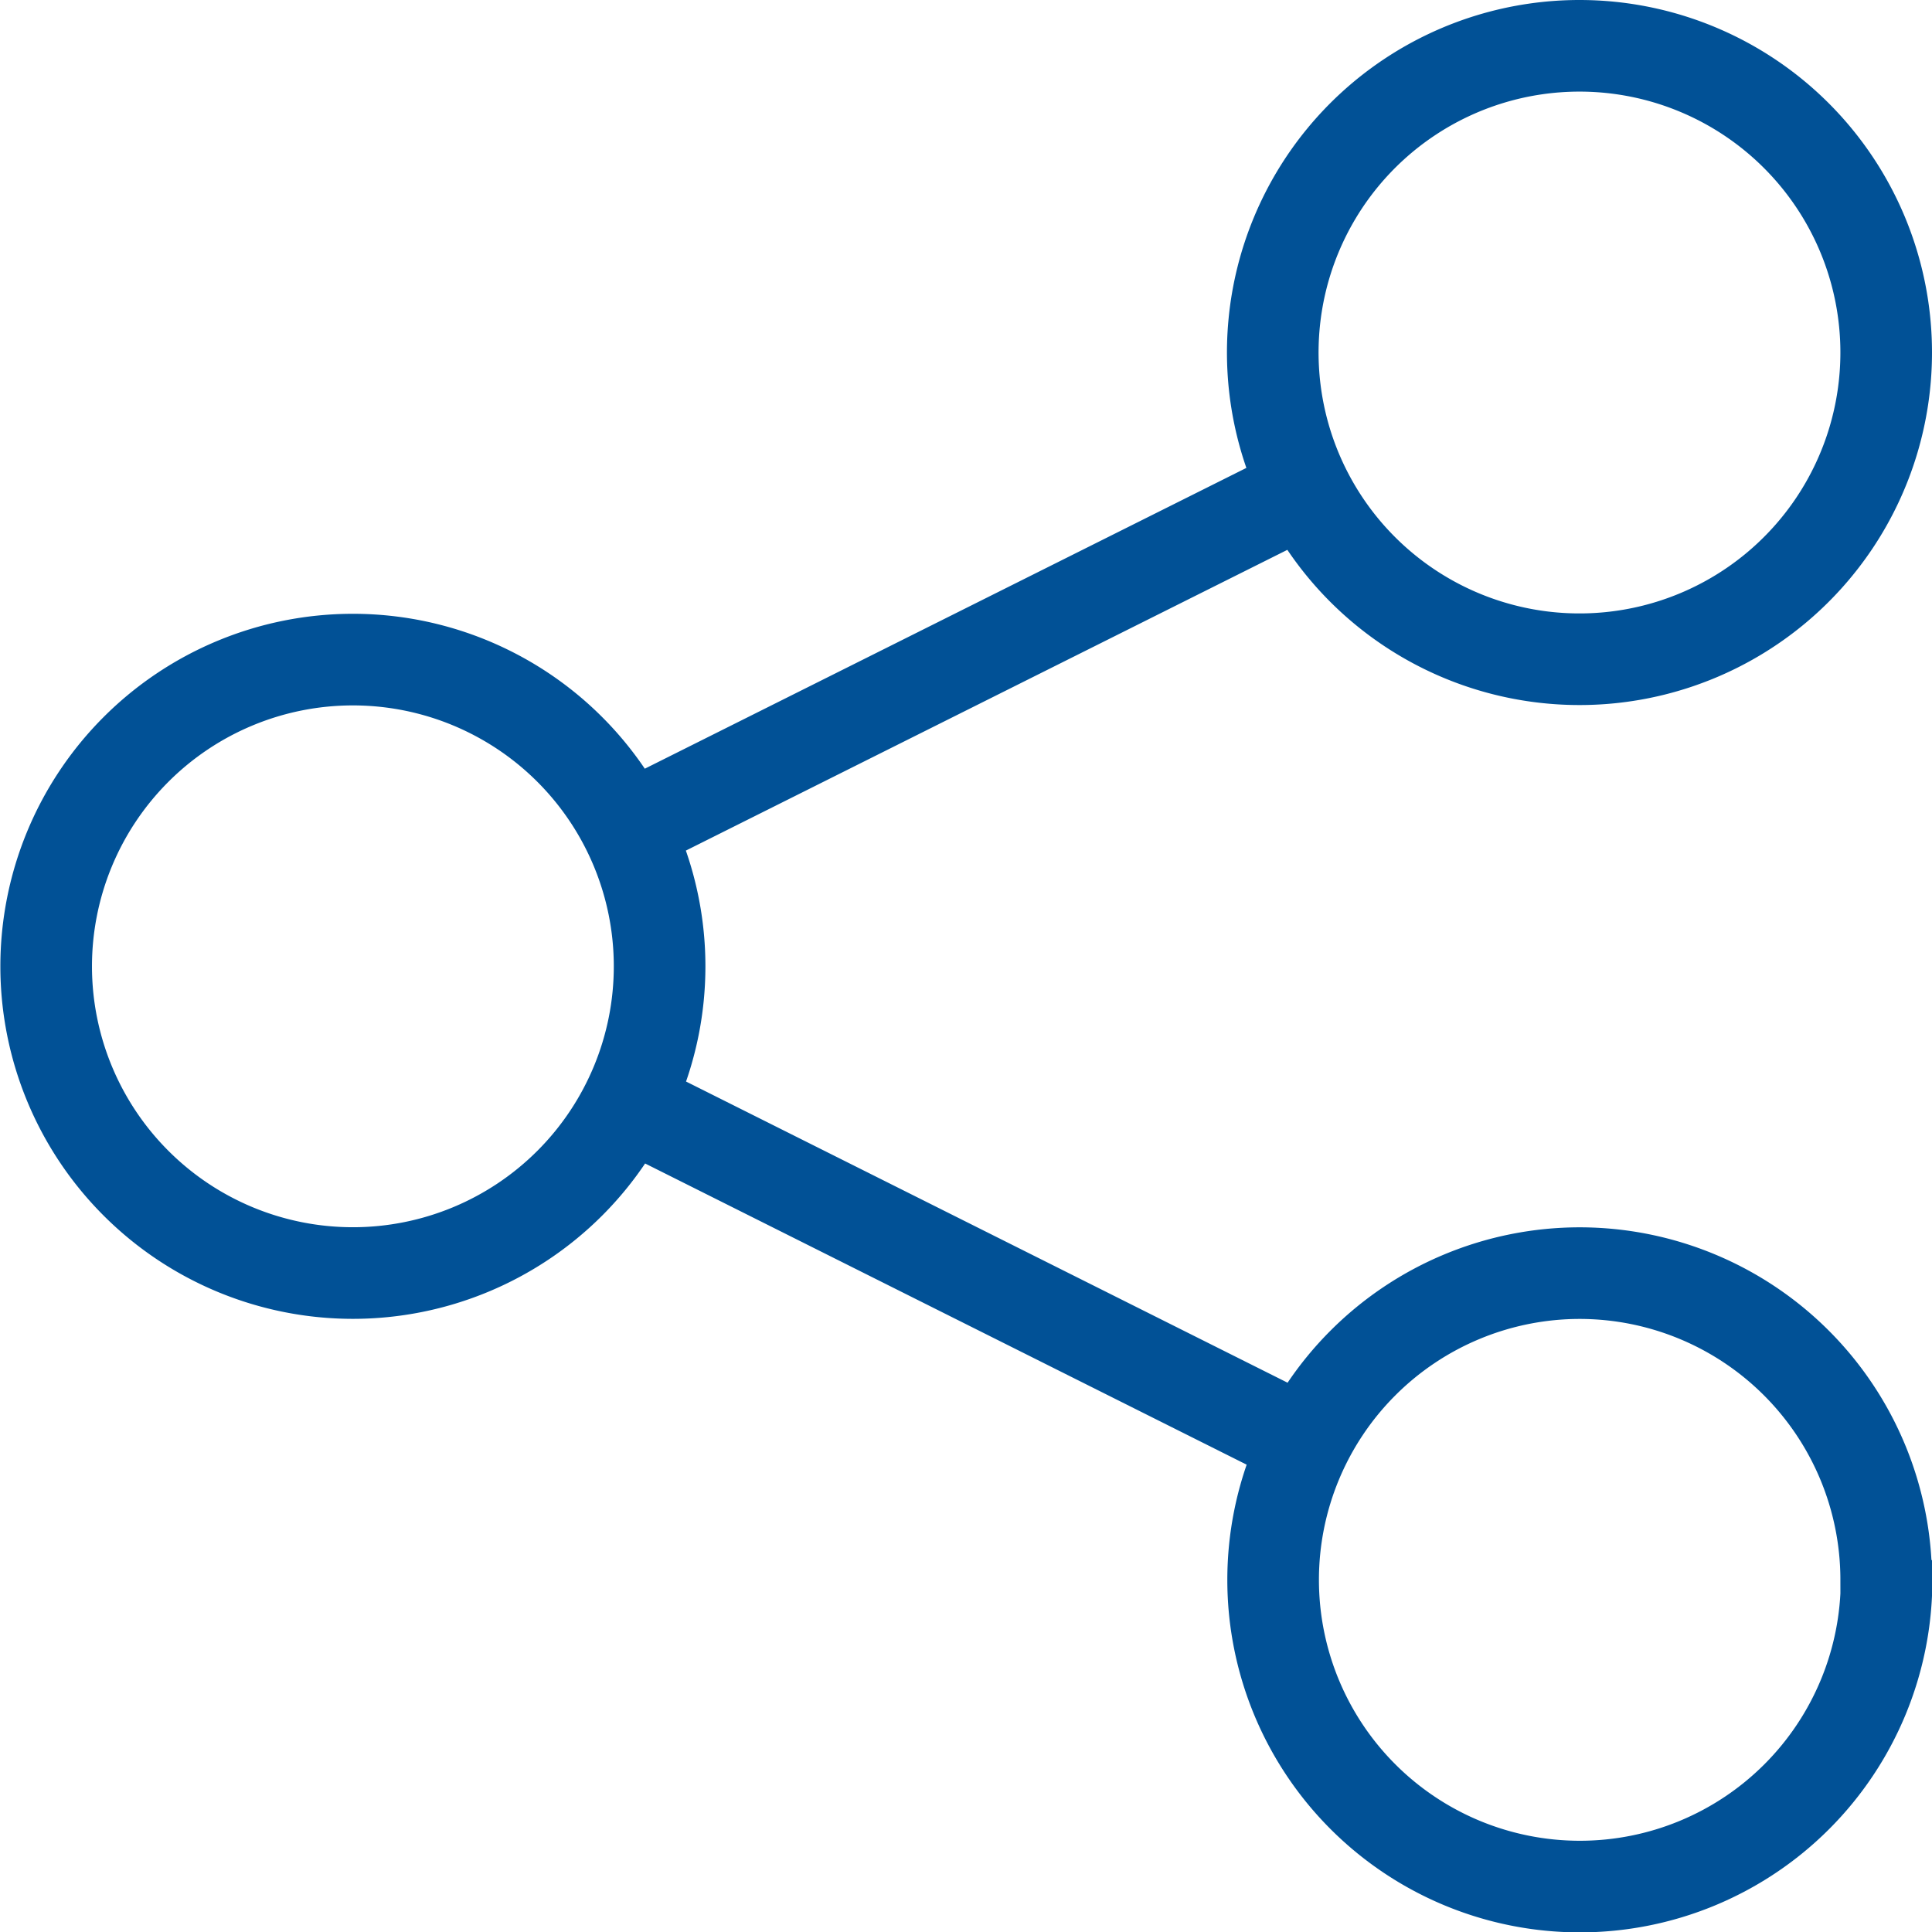 <svg xmlns="http://www.w3.org/2000/svg" width="21.089" height="21.089" viewBox="0 0 21.089 21.089">
    <path data-name="Trazado 8543" d="m30.344 32.547 7.4-3.7m0 10.4-7.39-3.7m13.735-8.2A3.348 3.348 0 1 1 40.741 24a3.348 3.348 0 0 1 3.348 3.348zM30.7 34.045a3.348 3.348 0 1 1-3.352-3.345 3.348 3.348 0 0 1 3.352 3.345zm13.393 6.7a3.348 3.348 0 1 1-3.348-3.348 3.348 3.348 0 0 1 3.344 3.344z" style="fill:none;stroke:#015196" transform="translate(-23.5 -23.5)"/>
</svg>
